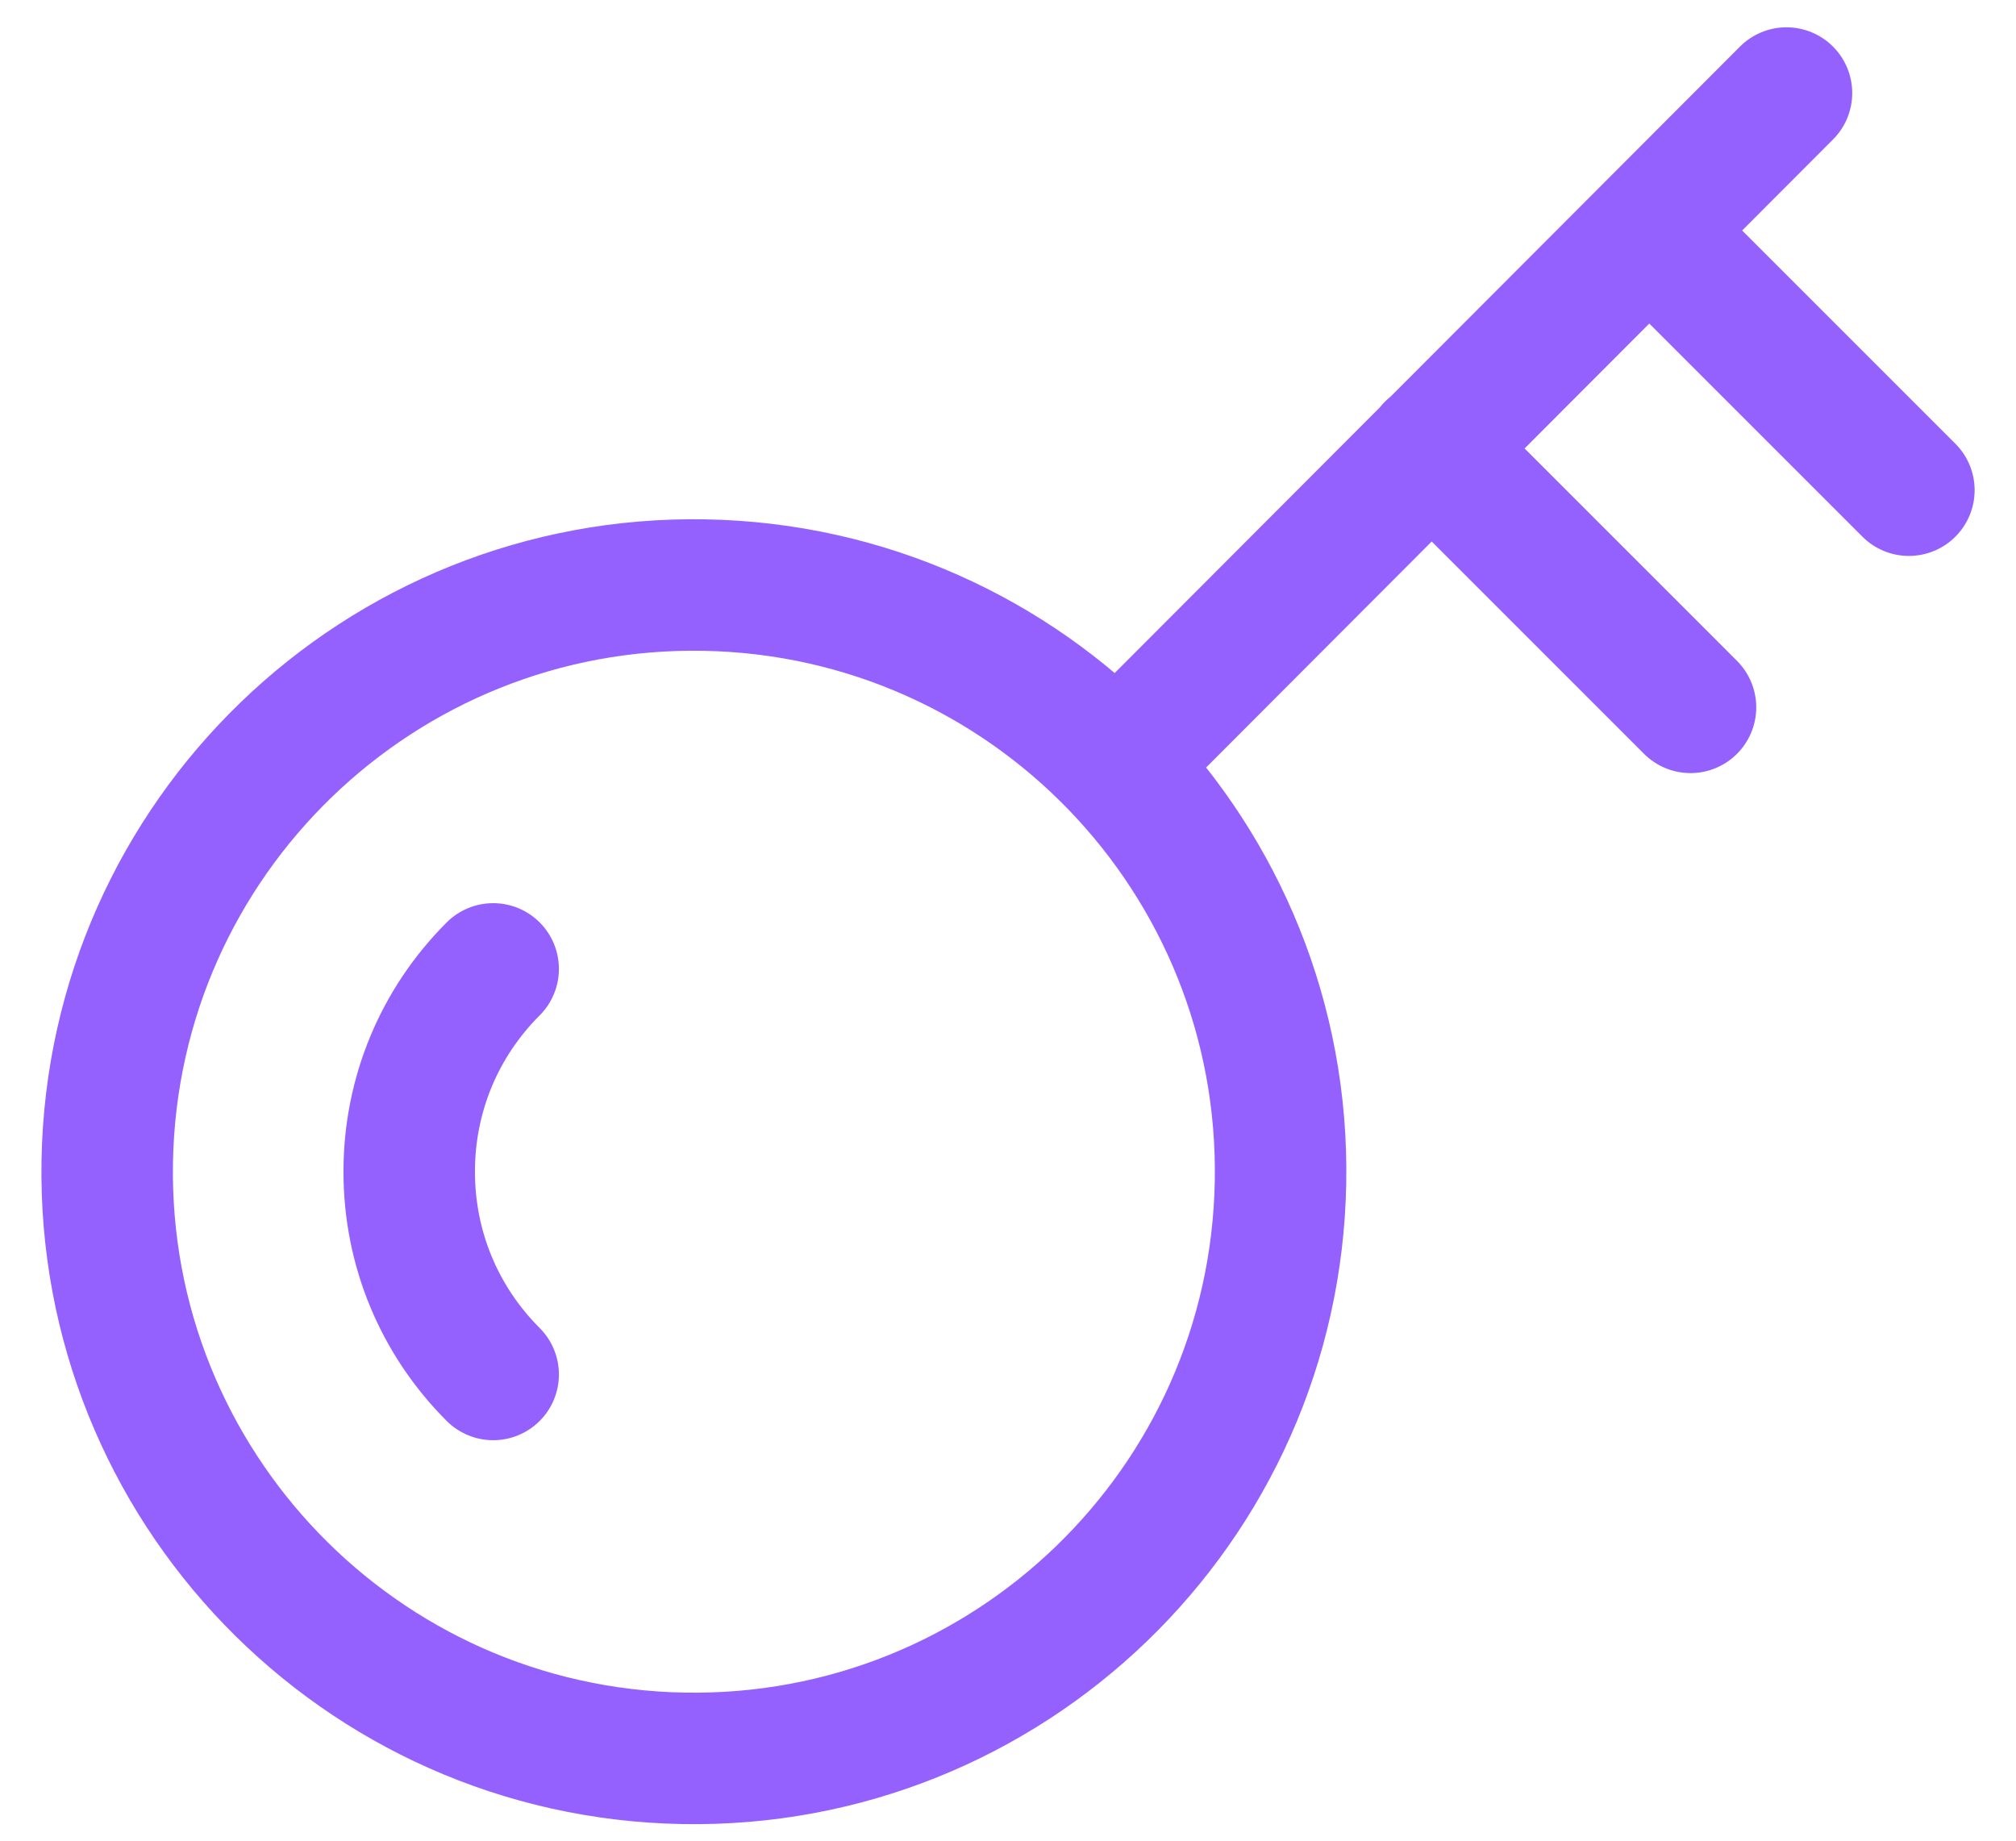 <svg xmlns="http://www.w3.org/2000/svg" width="46" height="42" viewBox="0 0 46 42" fill="none"><path d="M26.116 16.797L40.763 2.123M43.556 11.185L37.642 5.271M38.573 16.14L32.66 10.227M11.253 31.362C10.021 30.13 9.337 28.487 9.337 26.735C9.337 24.983 10.021 23.34 11.253 22.108M16.071 13.35C23.464 13.481 29.35 19.581 29.218 26.974C29.087 34.366 22.987 40.252 15.595 40.121C8.202 39.989 2.316 33.89 2.447 26.497C2.579 19.104 8.679 13.218 16.071 13.35Z" stroke="#9561FE" stroke-width="3" stroke-linecap="round" stroke-linejoin="round"></path></svg>